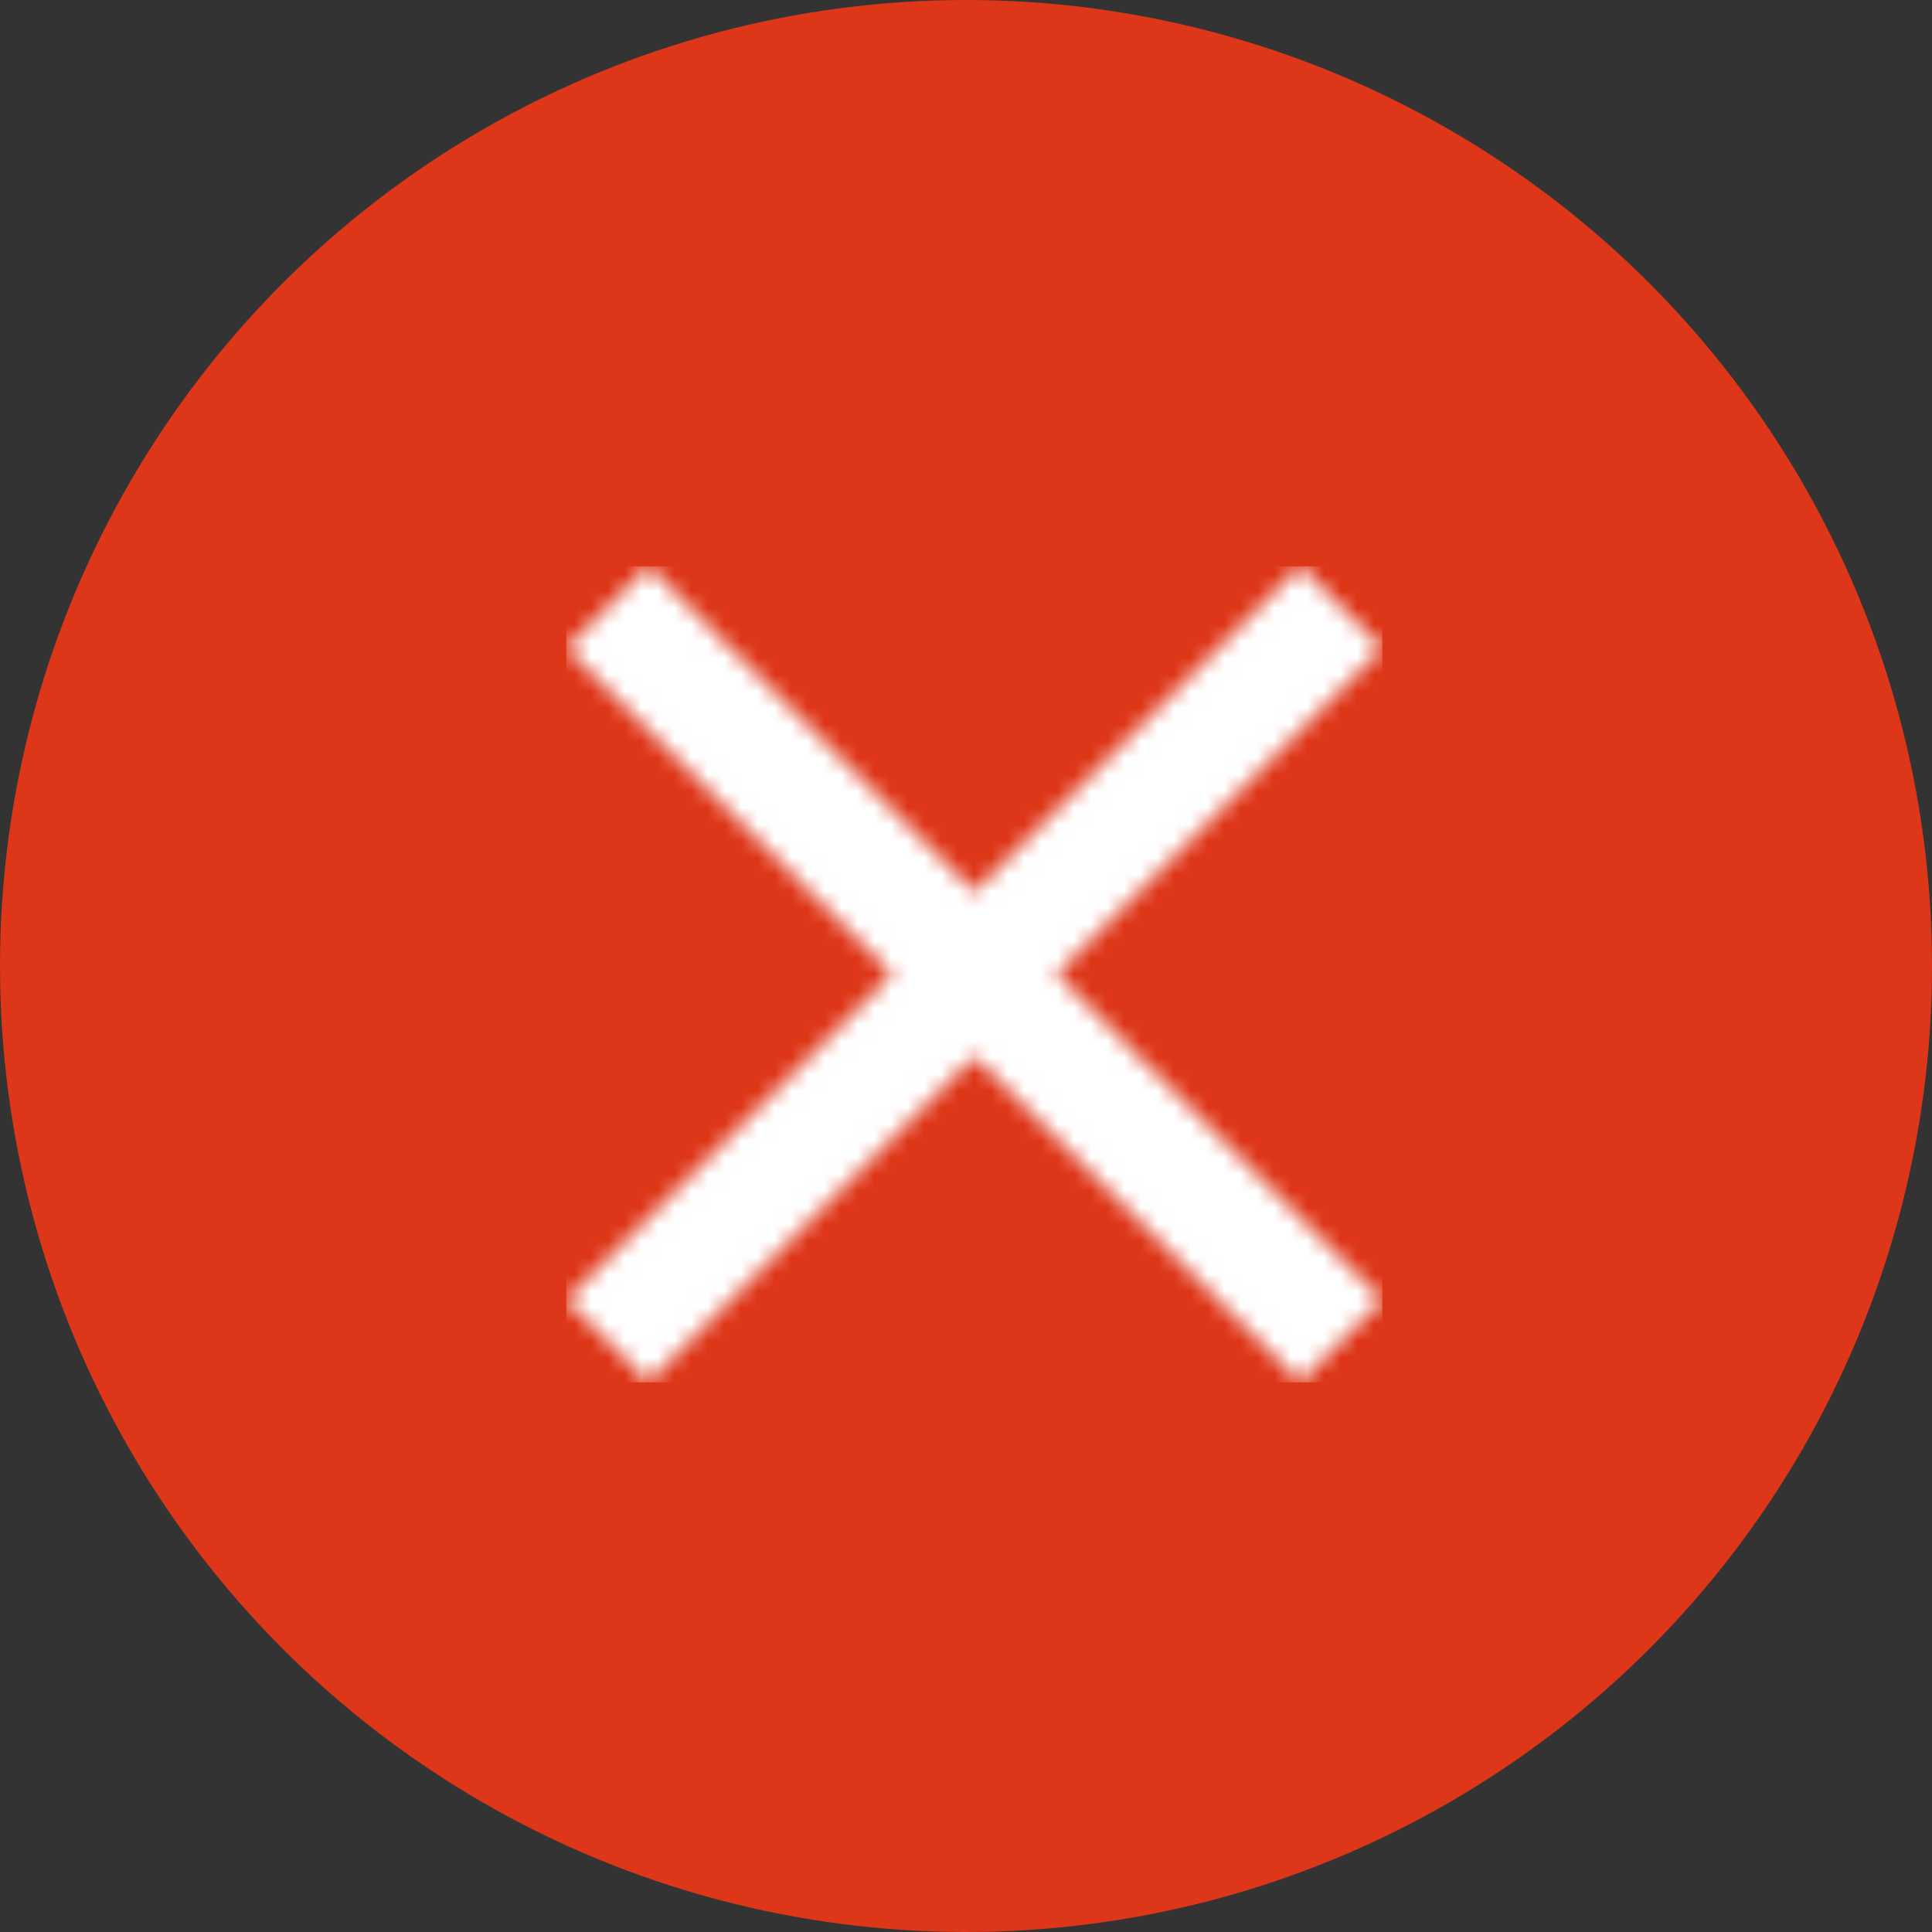 <svg xmlns="http://www.w3.org/2000/svg" width="116" height="116" viewBox="0 0 116 116" fill="none"><rect x="0" y="0" width="116" height="116" fill="#333333" stroke="none"/><circle cx="58" cy="58" r="58" fill="#DE3618"></circle><mask id="mask0_23_362" style="mask-type:alpha" maskUnits="userSpaceOnUse" x="34" y="34" width="49" height="49"><path fill-rule="evenodd" clip-rule="evenodd" d="M83 38.935L78.065 34L58.5 53.565L38.935 34L34 38.935L53.565 58.5L34 78.065L38.935 83L58.5 63.435L78.065 83L83 78.065L63.435 58.5L83 38.935Z" fill="white"></path></mask><g mask="url(#mask0_23_362)"><rect x="34" y="34" width="49" height="49" fill="white"></rect></g></svg>